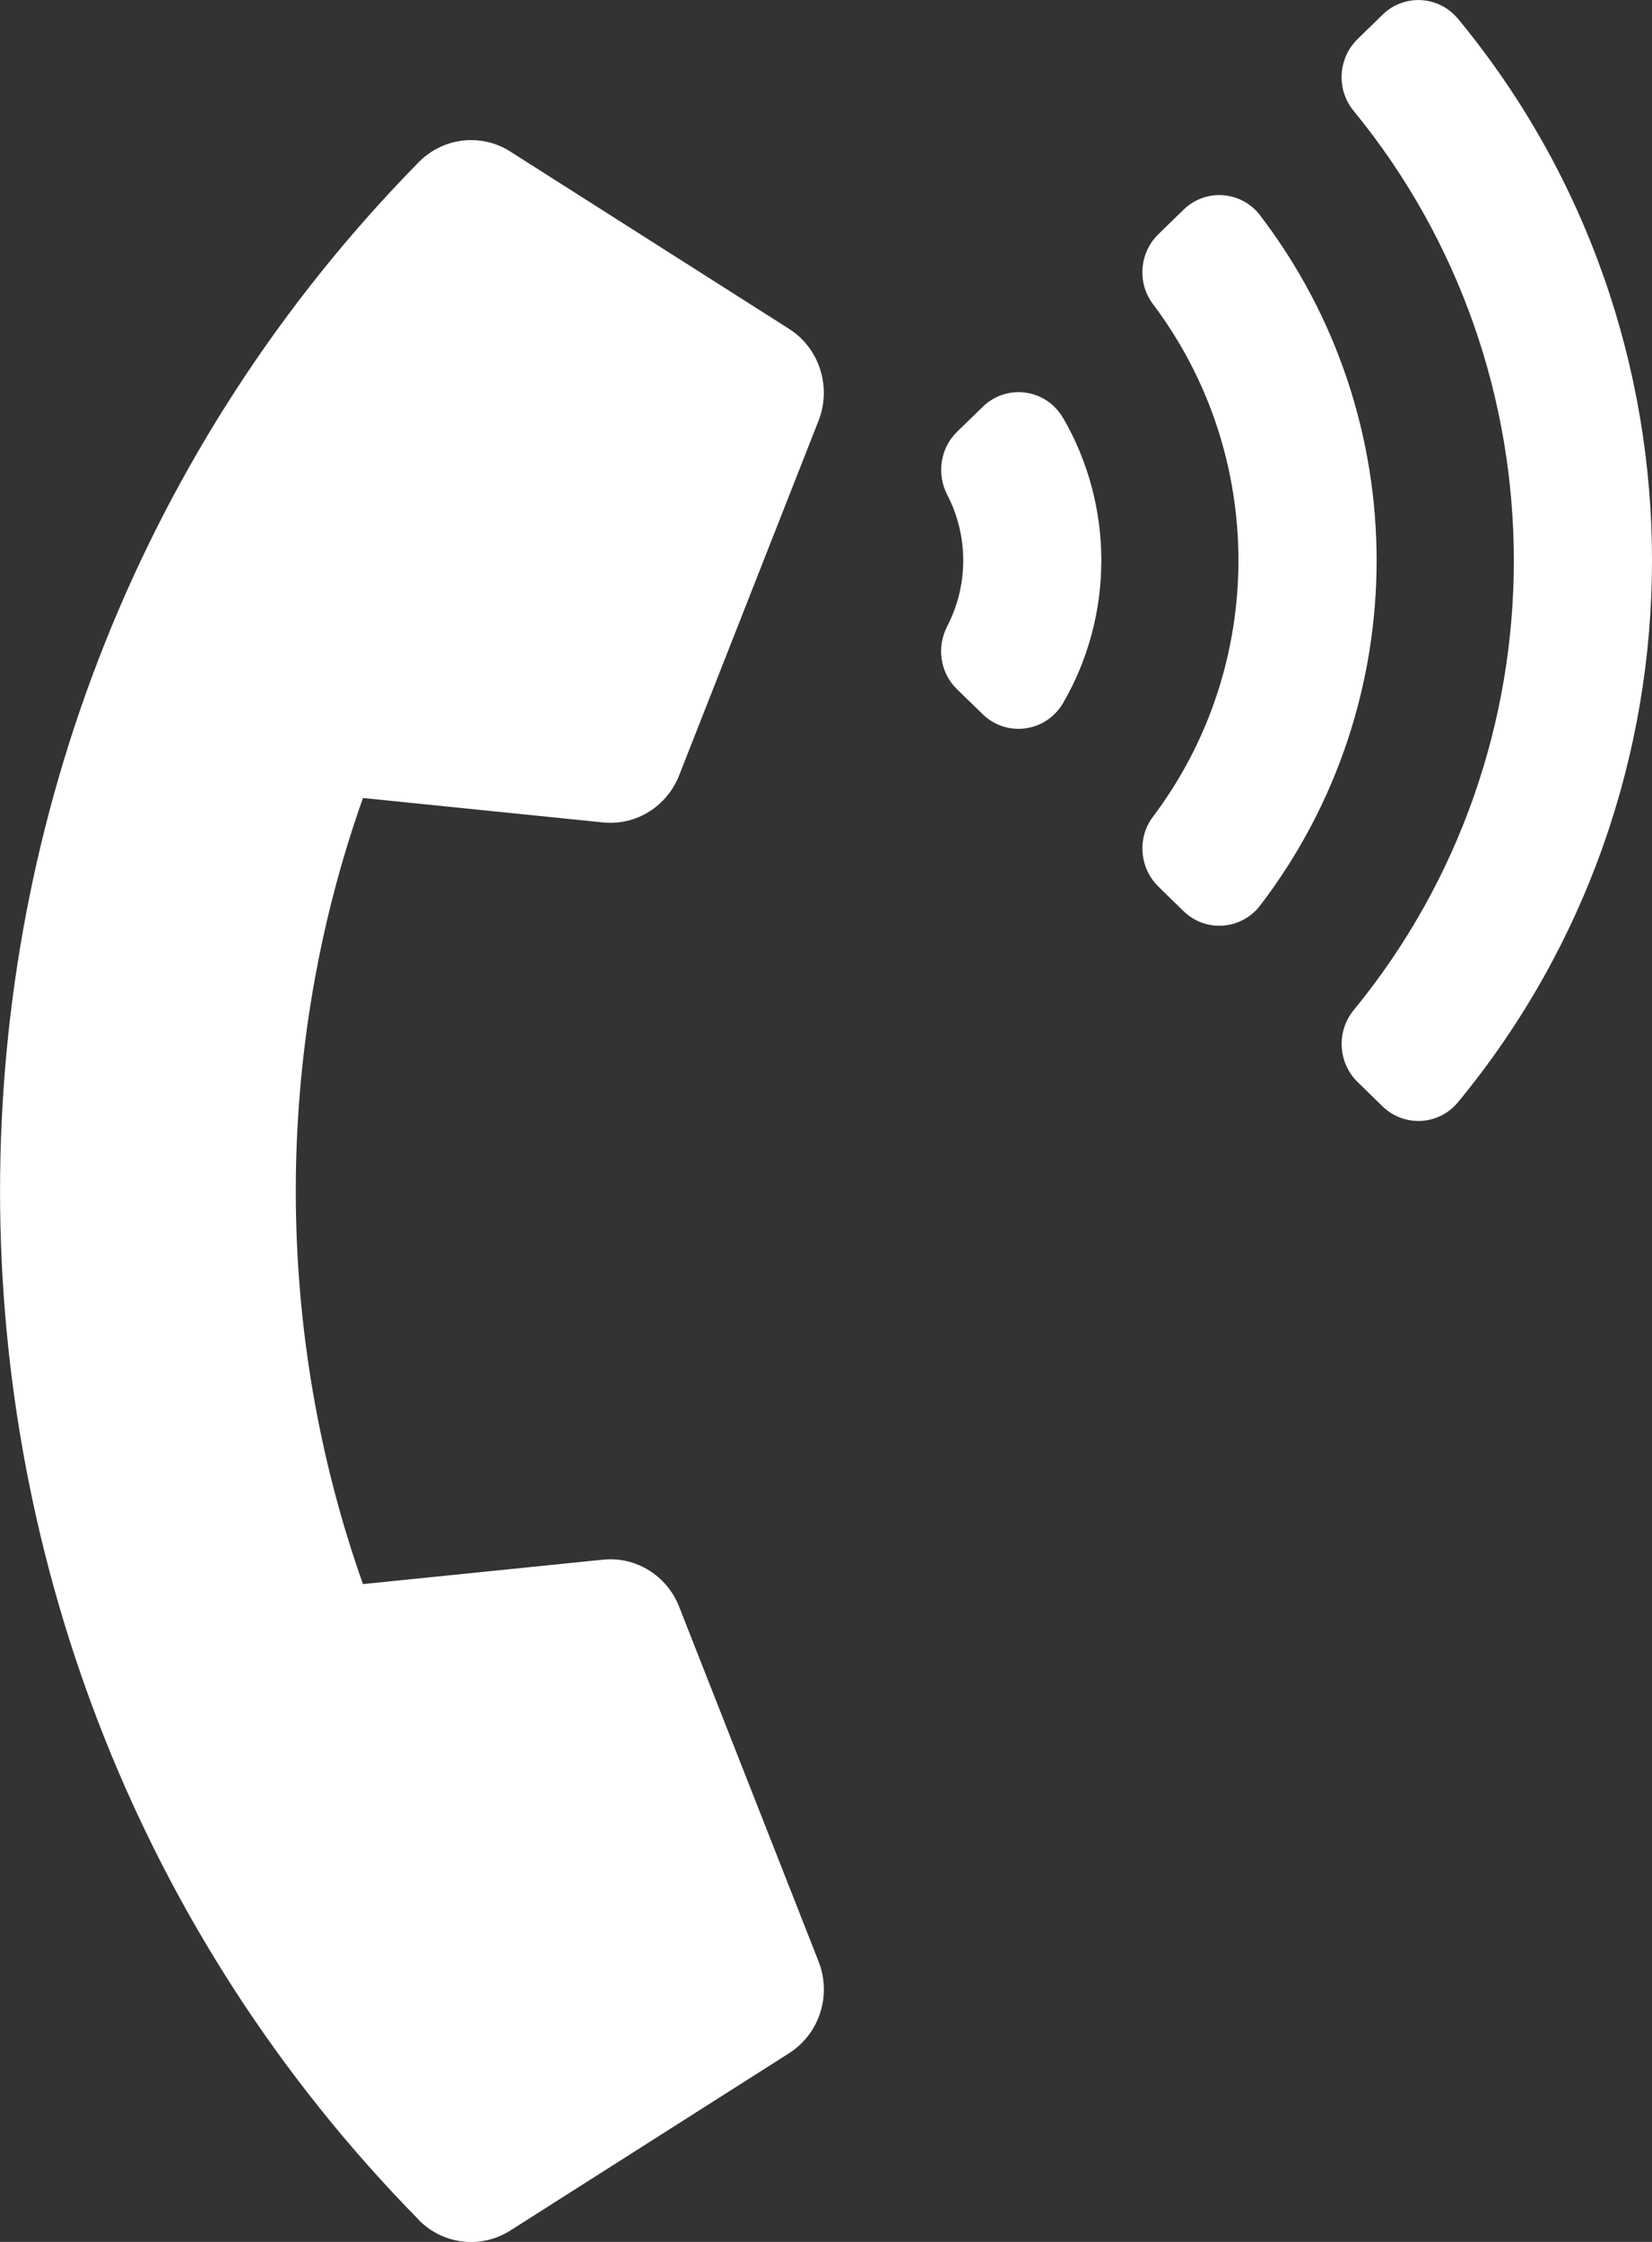 <svg height="19" viewBox="0 0 14 19" width="14" xmlns="http://www.w3.org/2000/svg"><rect x="0" y="0" width="14" height="19" fill="#333333" stroke="none"/><path d="m3.549 18.813c-4.735-4.82-4.728-12.627 0-17.439.208-.211.53-.246.775-.09l2.363 1.503c.257.164.362.491.25.778l-1.182 3.007c-.104.264-.366.426-.644.398l-2.035-.207c-.767 2.162-.751 4.545 0 6.662l2.035-.207c.278-.028.54.134.644.398l1.182 3.007c.113.287.007.614-.25.778l-2.363 1.503c-.247.157-.569.12-.775-.09zm5.461-15.27c.431.744.431 1.67 0 2.414-.144.248-.478.295-.682.096l-.218-.212c-.143-.139-.175-.357-.082-.535.18-.348.18-.764 0-1.111-.092-.178-.06-.396.082-.535l.218-.212c.205-.2.538-.153.682.096zm3.346-3.384c2.193 2.657 2.191 6.527 0 9.182-.163.198-.457.213-.64.035l-.211-.206c-.166-.162-.181-.428-.034-.608 1.812-2.209 1.81-5.415 0-7.623-.148-.18-.132-.446.034-.608l.211-.206c.183-.179.477-.163.64.035zm-1.676 1.668c1.314 1.719 1.316 4.125 0 5.846-.16.209-.463.232-.651.048l-.212-.207c-.16-.157-.182-.412-.047-.591.967-1.283.967-3.064 0-4.347-.135-.179-.114-.435.047-.591l.212-.207c.188-.184.491-.161.651.048z" fill="#fff"/></svg>